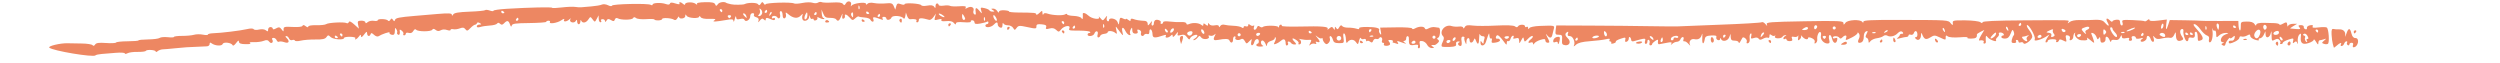 <?xml version="1.0" encoding="UTF-8"?> <svg xmlns="http://www.w3.org/2000/svg" xmlns:xlink="http://www.w3.org/1999/xlink" width="357" zoomAndPan="magnify" viewBox="0 0 267.75 6.75" height="9" preserveAspectRatio="xMidYMid meet" version="1.0"><path fill="#ed8762" d="M 249.953 5.094 C 249.945 5.059 249.895 4.879 249.844 4.699 C 249.789 4.52 249.73 4.07 249.711 3.707 C 249.688 3.195 249.734 3.059 249.93 3.105 C 250.066 3.141 250.324 3.156 250.5 3.145 C 250.961 3.113 251.234 3.383 251.168 3.809 C 251.137 4.012 251.191 3.934 251.289 3.637 C 251.508 2.961 251.688 2.945 251.84 3.586 C 251.918 3.91 252.062 4.078 252.258 4.074 C 252.762 4.062 252.566 5.051 252.059 5.066 C 251.98 5.07 251.957 4.961 252.008 4.824 C 252.062 4.672 252.004 4.574 251.855 4.578 C 251.723 4.582 251.613 4.66 251.617 4.758 C 251.617 4.855 251.543 4.887 251.449 4.832 C 251.355 4.777 251.32 4.66 251.371 4.574 C 251.422 4.488 251.391 4.422 251.305 4.422 C 251.219 4.426 251.105 4.539 251.059 4.676 C 251.008 4.812 250.887 4.926 250.785 4.93 C 250.688 4.93 250.652 4.859 250.703 4.766 C 250.859 4.504 250.594 4.574 250.266 4.883 C 250.102 5.035 249.961 5.133 249.953 5.094 Z M 238.062 4.859 C 237.871 4.742 237.871 4.707 238.059 4.629 C 238.219 4.562 238.223 4.531 238.074 4.523 C 237.672 4.508 237.848 3.883 238.309 3.707 C 238.75 3.535 238.75 3.531 238.359 3.527 C 238.137 3.523 237.824 3.645 237.66 3.801 C 237.379 4.062 237.363 4.055 237.355 3.629 C 237.348 3.383 237.277 3.227 237.195 3.277 C 237.109 3.332 237.008 3.246 236.965 3.086 C 236.922 2.926 236.918 3.008 236.953 3.266 C 237.039 3.859 236.891 4.535 236.672 4.539 C 236.578 4.539 236.539 4.395 236.582 4.215 C 236.637 3.996 236.562 3.859 236.363 3.801 C 236.199 3.75 235.887 3.457 235.664 3.145 C 235.445 2.836 235.156 2.582 235.027 2.586 C 234.859 2.586 234.914 2.723 235.199 3.035 C 235.891 3.785 236.066 4.172 235.773 4.293 C 235.395 4.445 235.383 4.438 235.371 3.902 C 235.367 3.629 235.289 3.406 235.195 3.406 C 235.105 3.41 235.043 3.465 235.055 3.535 C 235.125 3.945 235.016 4.105 234.711 4.031 C 234.496 3.98 234.383 4.031 234.383 4.184 C 234.387 4.312 234.316 4.418 234.227 4.418 C 234.051 4.422 233.781 3.648 233.844 3.309 C 233.863 3.195 233.809 3.102 233.723 3.105 C 233.449 3.109 233.418 3.508 233.664 3.871 C 233.871 4.176 233.867 4.234 233.633 4.328 C 233.25 4.484 233.062 4.32 233.043 3.812 C 233.023 3.371 233.02 3.371 232.848 3.746 C 232.742 3.977 232.57 4.094 232.41 4.051 C 232.266 4.012 231.887 4.039 231.566 4.113 C 231.133 4.219 230.938 4.191 230.77 4 C 230.578 3.777 230.566 3.793 230.66 4.117 C 230.797 4.574 230.48 4.621 230.328 4.164 C 230.199 3.789 229.906 3.723 229.91 4.07 C 229.918 4.316 229.441 4.582 229.277 4.426 C 229.227 4.375 229.289 4.258 229.422 4.168 C 229.594 4.047 229.531 4.035 229.207 4.117 C 228.922 4.188 228.754 4.16 228.75 4.047 C 228.75 3.945 228.629 3.863 228.48 3.867 C 228.312 3.871 228.254 3.965 228.316 4.121 C 228.379 4.273 228.32 4.367 228.164 4.371 C 228.016 4.375 227.957 4.297 228.023 4.184 C 228.102 4.051 228.004 4.02 227.699 4.086 C 227.379 4.152 227.258 4.109 227.246 3.91 C 227.234 3.711 227.191 3.734 227.07 3.992 C 226.953 4.246 226.797 4.324 226.508 4.273 C 226.242 4.23 226.102 4.285 226.098 4.434 C 226.098 4.559 226.023 4.492 225.938 4.289 C 225.754 3.855 225.461 3.801 225.504 4.207 C 225.52 4.363 225.402 4.52 225.242 4.555 C 225.035 4.605 224.953 4.516 224.945 4.238 C 224.938 3.953 224.898 3.914 224.793 4.086 C 224.684 4.266 224.629 4.246 224.539 3.98 C 224.477 3.797 224.309 3.602 224.164 3.551 C 223.965 3.477 223.93 3.523 224.027 3.742 C 224.098 3.902 224.195 4.18 224.246 4.363 C 224.332 4.66 224.297 4.652 223.871 4.289 C 223.609 4.066 223.453 3.973 223.52 4.086 C 223.648 4.297 223.465 4.359 222.887 4.309 C 222.508 4.273 222.109 3.82 222.242 3.574 C 222.293 3.48 222.27 3.469 222.188 3.543 C 222.109 3.621 222.043 3.801 222.047 3.945 C 222.047 4.094 221.945 4.246 221.816 4.293 C 221.664 4.348 221.617 4.293 221.68 4.121 C 221.734 3.961 221.66 3.836 221.477 3.793 C 221.242 3.734 221.199 3.805 221.27 4.129 C 221.352 4.512 221.332 4.523 220.965 4.336 C 220.676 4.191 220.559 4.188 220.516 4.328 C 220.48 4.434 220.383 4.52 220.293 4.52 C 220.203 4.523 220.176 4.449 220.23 4.355 C 220.289 4.258 220.117 4.195 219.824 4.199 C 219.543 4.203 219.316 4.285 219.32 4.375 C 219.32 4.465 219.238 4.543 219.137 4.543 C 219.027 4.547 219.062 4.375 219.223 4.117 L 219.496 3.688 L 219.117 3.934 C 218.906 4.07 218.535 4.23 218.289 4.293 C 217.938 4.383 217.859 4.355 217.926 4.164 C 218.027 3.891 217.246 2.531 217.086 2.699 C 217.031 2.758 217.133 2.992 217.316 3.215 C 217.5 3.441 217.652 3.754 217.656 3.914 C 217.66 4.258 216.812 4.898 216.715 4.625 C 216.68 4.523 216.543 4.488 216.414 4.539 C 216.285 4.594 216.18 4.551 216.176 4.453 C 216.176 4.352 216.094 4.27 215.996 4.273 C 215.902 4.273 215.871 4.348 215.926 4.438 C 215.984 4.527 215.887 4.605 215.707 4.609 C 215.453 4.613 215.402 4.535 215.469 4.242 C 215.516 4.035 215.609 3.828 215.672 3.781 C 215.734 3.734 215.73 3.555 215.664 3.383 C 215.562 3.113 215.52 3.141 215.34 3.598 C 215.191 3.98 215.027 4.125 214.742 4.133 C 214.523 4.137 214.348 4.062 214.344 3.973 C 214.344 3.883 214.422 3.805 214.516 3.805 C 214.613 3.801 214.645 3.727 214.586 3.637 C 214.527 3.547 214.367 3.477 214.234 3.477 C 214.098 3.48 214.027 3.547 214.078 3.629 C 214.129 3.707 214.062 3.867 213.93 3.98 C 213.797 4.094 213.727 4.246 213.773 4.32 C 213.93 4.559 213.109 4.273 212.902 4.012 C 212.723 3.789 212.691 3.789 212.676 4.004 C 212.664 4.141 212.668 4.348 212.684 4.461 C 212.703 4.574 212.633 4.668 212.535 4.668 C 212.434 4.672 212.395 4.598 212.449 4.504 C 212.543 4.352 212.312 4.27 211.973 4.336 C 211.898 4.352 211.988 4.102 212.176 3.785 L 212.52 3.207 L 212.117 3.406 C 211.895 3.516 211.719 3.645 211.723 3.691 C 211.754 4.027 211.625 4.125 211.121 4.133 C 210.805 4.141 210.625 4.094 210.723 4.027 C 210.82 3.965 210.438 3.949 209.867 3.996 C 209.258 4.043 208.738 4 208.605 3.895 C 208.43 3.758 208.379 3.777 208.383 3.984 C 208.391 4.312 208.398 4.312 207.727 3.996 C 207.219 3.754 207.141 3.754 206.727 4.012 C 206.258 4.301 206.074 4.223 205.848 3.641 C 205.781 3.473 205.746 3.512 205.742 3.754 C 205.734 4.199 205.449 4.414 205.195 4.168 C 205.055 4.035 205.055 3.984 205.195 3.984 C 205.301 3.98 205.371 3.832 205.352 3.648 C 205.316 3.266 205.09 3.215 204.965 3.562 C 204.914 3.695 204.77 3.766 204.641 3.719 C 204.512 3.668 204.406 3.699 204.406 3.785 C 204.41 3.871 204.316 3.949 204.203 3.953 C 204.09 3.957 203.773 4.02 203.504 4.09 C 203.176 4.176 203.082 4.164 203.227 4.059 C 203.348 3.969 203.457 3.832 203.469 3.75 C 203.484 3.668 203.586 3.609 203.699 3.621 C 203.812 3.633 203.863 3.574 203.812 3.492 C 203.676 3.285 203.461 3.32 203.199 3.594 C 202.918 3.887 202.414 3.992 202.125 3.816 C 202.004 3.746 201.816 3.762 201.707 3.859 C 201.602 3.953 201.289 4.059 201.016 4.094 C 200.746 4.129 200.434 4.27 200.328 4.406 C 200.152 4.629 200.129 4.625 200.117 4.383 C 200.113 4.23 200.023 4.082 199.918 4.047 C 199.777 4.004 199.773 3.898 199.914 3.625 C 200.07 3.32 200.059 3.277 199.848 3.363 C 199.703 3.422 199.602 3.668 199.609 3.949 C 199.613 4.23 199.512 4.473 199.363 4.535 C 199.012 4.68 198.898 4.52 199.09 4.148 C 199.188 3.953 199.191 3.738 199.094 3.594 C 199.008 3.465 198.938 3.438 198.941 3.535 C 198.941 3.633 198.68 3.84 198.359 4 C 197.652 4.355 197.613 4.359 197.727 4.043 C 197.836 3.742 197.594 3.719 197.316 4.008 C 197.176 4.156 197.078 4.164 196.996 4.043 C 196.848 3.824 196.293 3.816 196.297 4.035 C 196.301 4.121 196.418 4.141 196.559 4.086 C 196.738 4.012 196.805 4.062 196.77 4.254 C 196.684 4.742 196.344 4.684 196.219 4.164 C 196.152 3.887 196.031 3.703 195.945 3.754 C 195.863 3.809 195.844 4.035 195.906 4.254 C 195.988 4.562 195.949 4.656 195.734 4.66 C 195.324 4.668 194.93 4.215 195.02 3.84 C 195.062 3.66 195.039 3.48 194.965 3.434 C 194.797 3.336 194.574 3.844 194.629 4.211 C 194.648 4.363 194.578 4.543 194.469 4.617 C 194.336 4.699 194.297 4.66 194.355 4.504 C 194.41 4.355 194.289 4.191 194.043 4.082 C 193.824 3.984 193.648 3.973 193.648 4.055 C 193.652 4.305 193.289 4.23 193.031 3.926 C 192.898 3.77 192.832 3.727 192.887 3.828 C 192.938 3.93 192.879 4.105 192.754 4.215 C 192.562 4.375 192.535 4.344 192.586 4.027 C 192.621 3.816 192.609 3.73 192.562 3.836 C 192.512 3.941 192.324 3.992 192.145 3.949 C 191.895 3.887 191.844 3.934 191.926 4.137 C 192.004 4.328 191.941 4.402 191.688 4.406 C 191.496 4.41 191.336 4.336 191.336 4.238 C 191.332 4.145 191.258 4.113 191.168 4.168 C 191.078 4.227 191.004 4.203 191 4.113 C 191 4.023 191.09 3.914 191.203 3.863 C 191.352 3.801 191.352 3.773 191.211 3.77 C 191.102 3.762 190.969 3.836 190.914 3.926 C 190.762 4.184 189.961 4.156 190.102 3.902 C 190.168 3.785 190.16 3.746 190.086 3.816 C 190.012 3.887 189.852 3.859 189.727 3.762 C 189.555 3.625 189.504 3.645 189.508 3.859 C 189.512 4.012 189.438 4.094 189.348 4.043 C 189.258 3.988 189.027 4.031 188.832 4.141 C 188.562 4.293 188.449 4.293 188.352 4.141 C 188.273 4.016 188.086 3.988 187.852 4.07 C 187.531 4.176 187.488 4.148 187.562 3.844 C 187.613 3.637 187.582 3.535 187.488 3.594 C 187.402 3.648 187.359 3.887 187.391 4.117 C 187.426 4.375 187.359 4.574 187.219 4.625 C 187.062 4.68 187.02 4.625 187.082 4.449 C 187.156 4.238 186.738 3.875 186.613 4.047 C 186.598 4.07 186.5 4.242 186.402 4.426 C 186.305 4.609 186.219 4.668 186.215 4.555 C 186.211 4.441 186.02 4.352 185.793 4.355 C 185.477 4.359 185.375 4.273 185.359 3.992 L 185.344 3.617 L 185.199 3.992 C 185.047 4.398 184.469 4.516 184.324 4.176 C 184.258 4.02 184.234 4.02 184.227 4.172 C 184.223 4.285 184.109 4.336 183.98 4.289 C 183.848 4.242 183.773 4.102 183.82 3.98 C 183.879 3.82 183.73 3.773 183.27 3.801 C 182.781 3.828 182.629 3.91 182.586 4.168 C 182.477 4.848 182.27 4.77 182.316 4.07 C 182.344 3.672 182.324 3.496 182.277 3.676 C 182.156 4.121 181.895 4.285 181.457 4.191 C 181.082 4.113 180.824 4.48 181.012 4.836 C 181.066 4.938 180.984 4.879 180.832 4.699 C 180.68 4.52 180.473 4.395 180.379 4.426 C 180.285 4.453 180.246 4.359 180.301 4.219 C 180.352 4.078 180.316 3.965 180.227 3.965 C 180.137 3.969 180.02 4.082 179.969 4.219 C 179.922 4.355 179.754 4.473 179.602 4.473 C 179.445 4.477 179.223 4.574 179.102 4.691 C 178.926 4.859 178.906 4.859 179 4.684 C 179.094 4.508 178.984 4.488 178.484 4.59 C 178.137 4.656 177.777 4.727 177.684 4.738 C 177.594 4.75 177.539 4.629 177.566 4.465 C 177.605 4.203 177.566 4.195 177.273 4.387 C 177.09 4.508 176.938 4.66 176.941 4.73 C 176.941 4.801 176.859 4.859 176.758 4.859 C 176.66 4.863 176.617 4.754 176.664 4.617 C 176.715 4.484 176.68 4.332 176.594 4.277 C 176.504 4.227 176.434 4.301 176.438 4.441 C 176.441 4.586 176.363 4.703 176.266 4.703 C 176.168 4.707 176.133 4.566 176.184 4.391 C 176.281 4.062 176.234 4.062 174.953 4.418 C 174.824 4.457 174.711 4.398 174.703 4.293 C 174.688 3.992 174.438 3.824 174.445 4.113 C 174.449 4.258 174.348 4.414 174.223 4.465 C 174.066 4.527 174.016 4.465 174.066 4.258 C 174.133 3.988 174.082 3.977 173.562 4.152 C 173.242 4.258 173.016 4.395 173.055 4.453 C 173.094 4.512 172.977 4.602 172.797 4.652 C 172.617 4.703 172.508 4.676 172.559 4.594 C 172.609 4.512 172.566 4.445 172.465 4.445 C 172.363 4.449 172.328 4.367 172.387 4.266 C 172.465 4.137 172.344 4.117 171.988 4.203 C 171.707 4.27 170.945 4.363 170.297 4.41 C 169.461 4.469 169.016 4.582 168.781 4.797 C 168.598 4.965 168.496 5.012 168.559 4.902 C 168.754 4.555 168.469 3.859 168.137 3.867 C 167.914 3.871 167.855 3.793 167.926 3.594 C 167.996 3.41 167.965 3.359 167.836 3.441 C 167.574 3.609 167.602 3.805 167.922 4.113 C 168.281 4.457 168.105 4.898 167.629 4.84 C 167.316 4.801 167.262 4.707 167.297 4.254 C 167.332 3.785 167.289 3.719 166.941 3.723 C 166.598 3.73 166.555 3.668 166.609 3.23 L 166.676 2.727 L 170.34 2.742 C 172.355 2.75 175.234 2.777 176.738 2.805 C 178.242 2.828 179.543 2.84 179.637 2.828 C 179.727 2.816 181.758 2.734 184.152 2.648 C 186.547 2.562 188.578 2.441 188.672 2.383 C 188.762 2.324 188.945 2.414 189.078 2.578 C 189.266 2.809 189.301 2.816 189.227 2.613 C 189.137 2.375 189.527 2.344 193.277 2.277 C 196.918 2.215 197.426 2.238 197.434 2.465 C 197.441 2.688 197.473 2.684 197.652 2.438 C 197.887 2.117 199.234 2.047 199.449 2.348 C 199.535 2.461 199.574 2.453 199.574 2.32 C 199.574 2.168 200.477 2.125 203.34 2.133 C 208.809 2.148 208.633 2.137 208.934 2.508 C 209.109 2.723 209.18 2.719 209.148 2.5 C 209.098 2.191 209.18 2.172 210.48 2.18 C 211.242 2.188 211.973 2.277 212.098 2.379 C 212.258 2.504 212.328 2.504 212.328 2.387 C 212.324 2.262 213.68 2.199 216.754 2.18 C 222.023 2.145 221.645 2.129 221.496 2.387 C 221.414 2.531 221.465 2.523 221.652 2.363 C 221.816 2.227 222.246 2.137 222.715 2.148 C 223.145 2.156 223.609 2.16 223.746 2.148 C 224.91 2.078 225.176 2.125 225.434 2.43 C 225.801 2.859 225.977 2.852 225.73 2.414 C 225.484 1.973 225.613 1.844 225.965 2.18 C 226.113 2.324 226.234 2.379 226.234 2.301 C 226.234 2.223 226.418 2.141 226.645 2.117 C 226.957 2.086 227.059 2.156 227.062 2.406 C 227.066 2.586 227.148 2.734 227.246 2.73 C 227.344 2.73 227.375 2.59 227.32 2.418 C 227.223 2.129 227.297 2.109 228.41 2.152 C 229.07 2.176 229.645 2.23 229.688 2.273 C 229.73 2.312 229.863 2.266 229.984 2.16 C 230.129 2.035 230.203 2.027 230.207 2.145 C 230.207 2.258 230.539 2.277 231.141 2.203 L 232.07 2.09 L 232.004 2.613 C 231.922 3.273 232.016 3.285 232.223 2.641 L 232.387 2.148 L 234.07 2.172 C 234.996 2.188 235.754 2.211 235.754 2.227 C 235.754 2.242 236.648 2.25 237.742 2.246 L 239.727 2.242 L 239.746 2.691 C 239.754 2.938 239.812 3.191 239.879 3.254 C 239.945 3.316 239.992 3.133 239.988 2.844 C 239.977 2.344 240.008 2.32 240.633 2.309 C 241.078 2.301 241.34 2.387 241.461 2.582 C 241.555 2.738 241.637 2.789 241.637 2.688 C 241.637 2.508 241.938 2.43 242.547 2.449 C 242.73 2.457 243.156 2.465 243.5 2.473 C 243.84 2.48 244.121 2.543 244.121 2.617 C 244.125 2.691 244.27 2.668 244.441 2.57 C 244.875 2.328 244.945 2.344 244.965 2.68 C 244.977 2.852 245.016 2.887 245.062 2.762 C 245.105 2.645 245.34 2.551 245.582 2.551 L 246.027 2.547 L 245.617 2.793 C 245.391 2.926 245.246 3.043 245.289 3.051 C 245.336 3.059 245.617 3.086 245.918 3.109 C 246.363 3.145 246.426 3.113 246.266 2.926 C 246.109 2.746 246.141 2.699 246.422 2.691 C 246.613 2.691 246.758 2.77 246.734 2.875 C 246.715 2.977 246.793 3.094 246.91 3.133 C 247.027 3.176 247.102 3.109 247.074 2.988 C 247.047 2.871 247.195 2.742 247.414 2.707 C 247.676 2.66 247.766 2.703 247.688 2.832 C 247.605 2.977 247.777 3.004 248.312 2.938 C 248.719 2.887 249.117 2.891 249.199 2.949 C 249.406 3.094 249.508 4.57 249.316 4.695 C 249.23 4.75 249.039 4.75 248.891 4.695 C 248.648 4.609 248.648 4.574 248.91 4.352 C 249.188 4.113 249.188 4.109 248.902 4.203 C 248.734 4.262 248.531 4.309 248.449 4.309 C 248.363 4.312 248.297 4.441 248.297 4.602 C 248.293 4.824 248.238 4.797 248.051 4.484 C 247.914 4.258 247.805 4.156 247.805 4.254 C 247.801 4.352 247.559 4.512 247.262 4.609 C 246.602 4.828 246.344 4.625 246.418 3.957 C 246.465 3.574 246.434 3.531 246.254 3.707 C 246.133 3.824 246.059 4.148 246.09 4.426 C 246.117 4.707 246.098 4.801 246.047 4.637 C 245.973 4.41 245.898 4.383 245.73 4.527 C 245.559 4.676 245.531 4.648 245.594 4.387 C 245.668 4.074 245.633 4.066 245.082 4.246 C 244.758 4.355 244.492 4.504 244.492 4.578 C 244.492 4.656 244.41 4.719 244.301 4.723 C 244.195 4.723 244.156 4.676 244.215 4.613 C 244.273 4.551 244.238 4.406 244.137 4.289 C 244.004 4.133 243.867 4.121 243.641 4.246 C 243.305 4.434 243.293 4.414 243.285 3.664 C 243.281 3.312 243.258 3.273 243.207 3.527 C 243.105 4.039 242.668 4.18 242.645 3.711 L 242.625 3.344 L 242.453 3.723 C 242.359 3.93 242.176 4.098 242.047 4.102 C 241.922 4.105 241.859 4.176 241.918 4.262 C 241.977 4.355 241.812 4.352 241.512 4.254 C 241.234 4.164 241.004 3.984 241.004 3.852 C 241 3.664 240.93 3.652 240.656 3.805 C 240.469 3.91 240.211 3.957 240.078 3.91 C 239.949 3.863 239.844 3.914 239.844 4.027 C 239.848 4.137 239.648 4.324 239.406 4.441 C 238.867 4.707 238.699 4.715 238.695 4.492 C 238.695 4.395 238.82 4.336 238.977 4.359 C 239.152 4.387 239.285 4.277 239.324 4.078 C 239.375 3.793 239.348 3.781 239.121 3.977 C 238.977 4.102 238.855 4.152 238.855 4.09 C 238.852 3.883 238.402 4.438 238.348 4.719 C 238.309 4.906 238.219 4.949 238.062 4.855 Z M 247.055 4.34 C 246.996 4.25 247.031 4.172 247.129 4.172 C 247.262 4.168 247.258 4.074 247.125 3.836 C 247.02 3.645 246.859 3.555 246.75 3.625 C 246.609 3.715 246.613 3.762 246.766 3.809 C 246.875 3.844 246.926 3.941 246.875 4.023 C 246.785 4.18 246.922 4.508 247.078 4.504 C 247.125 4.504 247.113 4.43 247.055 4.34 Z M 244.348 4.023 C 244.227 3.906 244.148 3.898 244.148 4 C 244.156 4.223 244.355 4.414 244.461 4.301 C 244.508 4.254 244.457 4.129 244.348 4.023 Z M 241.941 3.898 C 242.121 3.594 242.141 3.289 241.98 3.195 C 241.762 3.062 241.332 3.605 241.441 3.871 C 241.562 4.168 241.773 4.18 241.941 3.898 Z M 217.07 4.234 C 217.008 4.133 217.055 3.977 217.18 3.887 C 217.352 3.758 217.332 3.742 217.102 3.82 C 216.938 3.879 216.723 3.93 216.629 3.93 C 216.523 3.93 216.539 4.031 216.668 4.176 C 216.91 4.457 217.246 4.504 217.07 4.234 Z M 226.52 3.48 C 226.375 3.34 226.25 3.156 226.25 3.07 C 226.25 2.988 226.176 2.918 226.086 2.922 C 225.883 2.926 226.062 3.406 226.41 3.797 C 226.559 3.965 226.699 4.016 226.73 3.914 C 226.762 3.816 226.668 3.621 226.52 3.48 Z M 231.895 3.812 C 231.891 3.582 231.582 3.441 231.375 3.574 C 231.25 3.656 231.262 3.734 231.422 3.828 C 231.719 4.012 231.898 4.004 231.895 3.812 Z M 244.047 3.59 C 244.094 3.512 244.086 3.406 244.035 3.355 C 243.902 3.227 243.477 3.414 243.48 3.598 C 243.484 3.785 243.934 3.781 244.047 3.59 Z M 213.742 3.723 C 213.793 3.594 213.789 3.488 213.742 3.488 C 213.625 3.492 213.188 3.945 213.188 4.062 C 213.191 4.238 213.66 3.953 213.742 3.723 Z M 218.648 3.891 C 218.648 3.801 218.578 3.727 218.492 3.727 C 218.406 3.73 218.289 3.809 218.234 3.898 C 218.18 3.992 218.25 4.062 218.395 4.062 C 218.535 4.059 218.652 3.98 218.648 3.891 Z M 219.957 3.605 C 219.855 3.484 219.816 3.309 219.875 3.211 C 219.938 3.105 219.793 3.121 219.523 3.25 C 219.098 3.453 219.094 3.473 219.426 3.512 C 219.66 3.543 219.754 3.641 219.695 3.801 C 219.637 3.969 219.688 4.008 219.879 3.934 C 220.082 3.848 220.102 3.77 219.957 3.605 Z M 222.871 3.809 C 222.926 3.719 222.855 3.645 222.711 3.648 C 222.57 3.648 222.453 3.727 222.457 3.816 C 222.457 3.91 222.531 3.98 222.613 3.98 C 222.699 3.98 222.816 3.902 222.871 3.809 Z M 229.574 3.68 C 229.57 3.59 229.539 3.516 229.496 3.516 C 229.457 3.516 229.379 3.594 229.324 3.688 C 229.27 3.777 229.305 3.852 229.402 3.852 C 229.496 3.848 229.574 3.773 229.574 3.68 Z M 234.375 3.68 C 234.375 3.641 234.297 3.562 234.207 3.508 C 234.113 3.453 234.039 3.488 234.043 3.586 C 234.043 3.68 234.121 3.758 234.211 3.758 C 234.301 3.754 234.375 3.723 234.375 3.68 Z M 234.871 3.672 C 234.871 3.633 234.793 3.555 234.703 3.5 C 234.609 3.445 234.535 3.48 234.539 3.574 C 234.539 3.672 234.617 3.75 234.707 3.746 C 234.797 3.746 234.871 3.711 234.871 3.672 Z M 248.277 3.32 C 248.273 3.23 248.195 3.156 248.098 3.16 C 248 3.16 247.969 3.238 248.027 3.328 C 248.086 3.418 248.168 3.488 248.207 3.488 C 248.246 3.488 248.277 3.414 248.277 3.32 Z M 225.457 3.23 C 225.301 3.078 225.258 3.125 225.262 3.434 C 225.27 3.742 225.316 3.785 225.465 3.629 C 225.617 3.469 225.617 3.383 225.457 3.23 Z M 178.09 4.258 C 178.086 4.121 178.055 4.008 178.02 4.008 C 177.984 4.008 177.914 4.121 177.867 4.262 C 177.816 4.398 177.848 4.508 177.934 4.508 C 178.023 4.504 178.094 4.391 178.09 4.258 Z M 195.555 4.004 C 195.609 3.91 195.531 3.84 195.387 3.84 C 195.238 3.844 195.164 3.918 195.223 4.008 C 195.281 4.102 195.355 4.172 195.391 4.172 C 195.426 4.172 195.5 4.094 195.555 4.004 Z M 223.359 3.469 C 223.301 3.379 223.367 3.258 223.512 3.199 C 223.914 3.035 223.805 2.762 223.391 2.898 C 222.883 3.066 222.863 3.102 223.105 3.387 C 223.348 3.664 223.523 3.723 223.359 3.469 Z M 227.539 3.453 C 227.48 3.402 227.34 3.398 227.219 3.449 C 227.09 3.504 227.129 3.543 227.32 3.547 C 227.496 3.551 227.594 3.508 227.539 3.453 Z M 242.727 2.777 C 242.559 2.516 242.301 2.738 242.422 3.035 C 242.488 3.203 242.578 3.23 242.684 3.125 C 242.77 3.031 242.789 2.875 242.727 2.777 Z M 177.016 4.039 C 176.953 3.941 176.832 3.867 176.742 3.867 C 176.652 3.871 176.68 3.973 176.797 4.098 C 177.039 4.352 177.191 4.312 177.016 4.039 Z M 179.246 4.133 C 179.246 4.031 179.355 3.992 179.492 4.039 C 179.633 4.09 179.742 4.055 179.742 3.961 C 179.734 3.719 179.035 3.859 178.957 4.117 C 178.922 4.23 178.973 4.32 179.07 4.32 C 179.172 4.316 179.25 4.234 179.246 4.133 Z M 221.102 3.168 C 220.832 3.012 220.711 3.102 220.867 3.344 C 220.934 3.441 221.059 3.473 221.152 3.41 C 221.262 3.34 221.246 3.254 221.102 3.168 Z M 228.645 3.016 C 228.734 2.93 228.566 2.949 228.273 3.055 C 227.984 3.164 227.746 3.289 227.746 3.332 C 227.746 3.445 228.461 3.195 228.645 3.016 Z M 236.293 2.859 C 236.238 2.73 236.199 2.77 236.195 2.961 C 236.191 3.137 236.234 3.234 236.285 3.176 C 236.34 3.121 236.344 2.977 236.293 2.859 Z M 237.598 2.578 C 237.414 2.402 237.324 2.652 237.457 2.969 C 237.582 3.266 237.59 3.266 237.641 2.977 C 237.672 2.809 237.652 2.629 237.598 2.578 Z M 168.984 4.184 C 168.98 4.094 168.945 4.02 168.906 4.02 C 168.867 4.02 168.789 4.098 168.734 4.188 C 168.68 4.281 168.715 4.355 168.809 4.352 C 168.906 4.352 168.984 4.273 168.98 4.184 Z M 184.789 3.879 C 184.844 3.789 184.809 3.715 184.711 3.715 C 184.617 3.719 184.539 3.793 184.539 3.887 C 184.543 3.977 184.578 4.051 184.617 4.051 C 184.656 4.047 184.734 3.973 184.789 3.879 Z M 188.844 3.719 C 188.957 3.574 188.973 3.469 188.875 3.473 C 188.785 3.473 188.668 3.586 188.617 3.723 C 188.566 3.863 188.551 3.973 188.586 3.973 C 188.617 3.973 188.73 3.859 188.844 3.719 Z M 231.707 2.691 C 231.699 2.379 231.488 2.551 231.445 2.906 C 231.426 3.043 231.48 3.109 231.562 3.055 C 231.645 3.004 231.711 2.84 231.707 2.691 Z M 239.492 2.922 C 239.492 2.883 239.418 2.805 239.324 2.75 C 239.23 2.695 239.16 2.73 239.16 2.824 C 239.164 2.922 239.238 3 239.328 2.996 C 239.422 2.996 239.496 2.961 239.492 2.922 Z M 171.234 3.926 C 171.297 3.859 171.191 3.809 171 3.812 C 170.809 3.816 170.605 3.895 170.551 3.988 C 170.441 4.172 171.051 4.117 171.234 3.926 Z M 200.879 3.473 C 200.824 3.418 200.68 3.414 200.562 3.465 C 200.43 3.52 200.473 3.559 200.664 3.562 C 200.84 3.566 200.938 3.527 200.879 3.473 Z M 202.168 3.246 C 202.113 3.199 201.98 3.25 201.871 3.367 C 201.715 3.531 201.73 3.551 201.965 3.457 C 202.129 3.391 202.219 3.297 202.168 3.246 Z M 208.262 3.176 C 208.203 3.035 208.125 2.957 208.082 3 C 208.039 3.047 208.055 3.16 208.117 3.254 C 208.285 3.516 208.379 3.465 208.262 3.176 Z M 215.047 3.043 C 214.992 2.902 214.91 2.824 214.867 2.871 C 214.824 2.914 214.84 3.027 214.902 3.125 C 215.07 3.387 215.164 3.332 215.047 3.043 Z M 171.965 3.418 C 171.828 3.285 171.781 3.305 171.785 3.488 C 171.789 3.82 172.016 4.039 172.094 3.789 C 172.129 3.684 172.07 3.516 171.965 3.418 Z M 193.633 3.047 C 193.629 2.84 193.453 2.844 193.137 3.059 C 192.938 3.191 192.961 3.223 193.262 3.219 C 193.469 3.215 193.633 3.141 193.633 3.047 Z M 194.621 2.855 C 194.621 2.77 194.543 2.699 194.453 2.699 C 194.363 2.703 194.289 2.82 194.293 2.961 C 194.293 3.105 194.371 3.172 194.461 3.113 C 194.551 3.055 194.621 2.938 194.621 2.852 Z M 196.609 2.992 C 196.609 2.898 196.531 2.828 196.441 2.828 C 196.352 2.832 196.277 2.906 196.281 2.996 C 196.281 3.09 196.355 3.16 196.449 3.16 C 196.539 3.156 196.613 3.082 196.609 2.992 Z M 216.473 2.609 C 216.469 2.52 216.438 2.445 216.395 2.445 C 216.355 2.445 216.277 2.523 216.223 2.613 C 216.168 2.707 216.203 2.781 216.301 2.777 C 216.395 2.777 216.473 2.699 216.473 2.609 Z M 243.758 4.746 C 243.703 4.66 243.734 4.547 243.824 4.484 C 243.918 4.426 243.992 4.496 243.996 4.637 C 244.004 4.93 243.902 4.973 243.758 4.746 Z M 244.992 4.719 C 244.988 4.633 245.062 4.516 245.152 4.461 C 245.242 4.402 245.316 4.469 245.32 4.613 C 245.324 4.754 245.25 4.871 245.16 4.871 C 245.07 4.875 244.992 4.805 244.992 4.719 Z M 240.316 4.191 C 240.434 4.141 240.574 4.145 240.633 4.199 C 240.688 4.25 240.59 4.293 240.418 4.289 C 240.223 4.285 240.184 4.246 240.316 4.191 Z M 197.305 4.633 C 197.621 4.418 197.797 4.418 197.801 4.625 C 197.801 4.715 197.637 4.793 197.43 4.793 C 197.129 4.797 197.105 4.766 197.305 4.633 Z M 207.348 4.496 C 207.285 4.438 207.234 4.309 207.23 4.215 C 207.23 4.113 207.305 4.121 207.426 4.238 C 207.539 4.344 207.59 4.469 207.543 4.52 C 207.496 4.566 207.41 4.555 207.348 4.496 Z M 201.355 4.391 C 201.41 4.297 201.488 4.223 201.527 4.223 C 201.57 4.219 201.602 4.293 201.605 4.387 C 201.605 4.477 201.527 4.551 201.434 4.555 C 201.336 4.555 201.301 4.48 201.355 4.391 Z M 202.762 4.281 C 202.758 4.145 202.785 4.031 202.82 4.031 C 202.859 4.031 202.934 4.141 202.988 4.277 C 203.043 4.41 203.016 4.523 202.926 4.523 C 202.84 4.527 202.766 4.418 202.762 4.281 Z M 252.086 3.414 C 252.086 3.324 252.164 3.25 252.258 3.246 C 252.355 3.246 252.391 3.316 252.336 3.41 C 252.281 3.504 252.203 3.578 252.164 3.578 C 252.121 3.582 252.09 3.508 252.086 3.414 Z M 189.438 4.453 C 189.379 4.363 189.41 4.289 189.508 4.285 C 189.602 4.285 189.684 4.359 189.684 4.449 C 189.688 4.539 189.656 4.613 189.613 4.617 C 189.574 4.617 189.492 4.543 189.438 4.453 Z M 151.871 4.953 C 151.934 4.789 151.82 4.754 151.449 4.816 C 150.945 4.898 150.875 4.805 150.887 4.074 C 150.891 3.961 150.824 3.871 150.746 3.871 C 150.664 3.875 150.602 3.988 150.602 4.121 C 150.605 4.258 150.516 4.375 150.398 4.379 C 150.258 4.383 150.273 4.441 150.445 4.559 C 150.648 4.699 150.633 4.711 150.363 4.625 C 150.18 4.562 149.926 4.477 149.793 4.426 C 149.629 4.363 149.602 4.402 149.699 4.555 C 149.805 4.715 149.766 4.746 149.551 4.668 C 149.391 4.609 149.223 4.562 149.18 4.562 C 149.137 4.566 149.137 4.504 149.18 4.434 C 149.223 4.359 149.109 4.293 148.926 4.281 C 148.672 4.27 148.637 4.312 148.773 4.473 C 148.875 4.586 148.906 4.73 148.848 4.793 C 148.676 4.973 148.105 4.93 148.215 4.746 C 148.27 4.656 148.227 4.582 148.121 4.586 C 148.012 4.586 147.965 4.477 148.016 4.344 C 148.117 4.062 147.855 3.84 147.711 4.086 C 147.656 4.176 147.512 4.211 147.391 4.168 C 147.266 4.125 147.121 4.211 147.066 4.363 C 146.992 4.574 146.91 4.602 146.742 4.465 C 146.621 4.367 146.469 4.336 146.41 4.398 C 146.352 4.457 146.305 4.414 146.301 4.297 C 146.297 4.184 146.191 4.129 146.062 4.184 C 145.93 4.234 145.789 4.191 145.75 4.082 C 145.707 3.977 145.621 4.094 145.559 4.352 C 145.445 4.805 145.438 4.809 145.203 4.488 C 144.961 4.16 144.523 4.191 144.281 4.562 C 144.215 4.664 144.156 4.504 144.148 4.215 C 144.141 3.926 144.062 3.641 143.969 3.586 C 143.863 3.527 143.832 3.703 143.887 4.055 C 143.965 4.609 143.953 4.625 143.41 4.621 C 142.969 4.617 142.824 4.535 142.746 4.238 C 142.688 4.031 142.574 3.863 142.484 3.863 C 142.398 3.867 142.375 3.977 142.426 4.109 C 142.48 4.242 142.426 4.457 142.301 4.586 C 142.117 4.773 142.043 4.777 141.871 4.602 C 141.758 4.484 141.664 4.301 141.664 4.191 C 141.66 4.082 141.609 4.043 141.551 4.102 C 141.488 4.164 141.285 4.086 141.09 3.934 C 140.859 3.746 140.844 3.766 141.039 3.988 C 141.402 4.406 141.422 4.613 141.078 4.488 C 140.91 4.43 140.863 4.461 140.945 4.586 C 141.023 4.711 140.977 4.742 140.809 4.684 C 140.668 4.633 140.461 4.68 140.348 4.785 C 140.188 4.945 140.184 4.91 140.328 4.609 C 140.496 4.273 140.477 4.238 140.137 4.27 C 139.93 4.289 139.574 4.258 139.344 4.203 C 139.117 4.148 139.023 4.141 139.137 4.191 C 139.398 4.305 139.418 4.75 139.16 4.754 C 139.055 4.758 139.016 4.711 139.074 4.648 C 139.133 4.59 139.047 4.441 138.887 4.328 C 138.441 4 138.258 4.07 138.602 4.434 C 138.867 4.719 138.875 4.762 138.645 4.766 C 138.5 4.77 138.332 4.695 138.273 4.605 C 138.215 4.516 138.094 4.445 138.004 4.445 C 137.914 4.449 137.883 4.52 137.938 4.602 C 137.992 4.684 137.957 4.801 137.867 4.859 C 137.777 4.918 137.699 4.828 137.695 4.656 C 137.688 4.203 137.504 4.09 137.207 4.352 C 137.066 4.48 136.82 4.633 136.656 4.691 C 136.406 4.785 136.391 4.754 136.543 4.457 C 136.641 4.266 136.676 4.07 136.621 4.016 C 136.566 3.965 136.523 4 136.527 4.098 C 136.527 4.195 136.344 4.324 136.117 4.383 C 135.883 4.449 135.703 4.621 135.699 4.781 C 135.699 5 135.656 4.977 135.539 4.699 C 135.453 4.496 135.305 4.332 135.211 4.332 C 134.969 4.34 135.008 4.789 135.258 4.887 C 135.371 4.93 135.262 4.977 135.012 4.988 C 134.762 5 134.555 4.934 134.555 4.844 C 134.551 4.754 134.613 4.676 134.688 4.676 C 134.766 4.672 134.824 4.559 134.82 4.426 C 134.812 4.059 134.426 4.129 134.332 4.516 C 134.289 4.699 134.18 4.852 134.086 4.852 C 133.996 4.855 133.961 4.688 134.012 4.48 C 134.098 4.117 134.094 4.117 133.801 4.418 C 133.512 4.719 133.496 4.719 133.316 4.395 C 133.184 4.16 133.055 4.102 132.898 4.203 C 132.629 4.379 132.188 4.258 132.312 4.043 C 132.363 3.957 132.324 3.895 132.227 3.895 C 132.129 3.898 132.055 4.047 132.059 4.23 C 132.066 4.605 131.816 4.68 131.676 4.34 C 131.598 4.141 131.234 4.121 130.461 4.273 C 129.996 4.363 129.898 4.266 130.078 3.895 C 130.227 3.594 130.223 3.559 130.059 3.715 C 129.949 3.824 129.742 3.871 129.602 3.82 C 129.445 3.766 129.387 3.797 129.453 3.902 C 129.641 4.188 128.875 4.305 128.66 4.023 C 128.488 3.797 128.449 3.797 128.258 4.039 C 128.141 4.184 127.961 4.305 127.855 4.305 C 127.754 4.305 127.801 4.223 127.957 4.129 C 128.113 4.031 128.242 3.891 128.238 3.812 C 128.234 3.59 127.559 3.84 127.465 4.098 C 127.402 4.277 127.32 4.254 127.129 3.988 C 126.938 3.727 126.77 3.668 126.461 3.754 C 126.113 3.848 126.062 3.816 126.148 3.562 C 126.211 3.371 126.133 3.414 125.926 3.684 C 125.719 3.953 125.602 4.02 125.594 3.863 C 125.59 3.68 125.543 3.668 125.391 3.828 C 125.148 4.082 124.711 4.102 124.859 3.852 C 124.93 3.727 124.852 3.707 124.617 3.785 C 123.664 4.109 123.445 4.086 123.434 3.664 C 123.43 3.438 123.352 3.211 123.262 3.156 C 123.168 3.102 123.094 3.207 123.098 3.395 C 123.102 3.613 123.023 3.699 122.871 3.645 C 122.742 3.598 122.59 3.641 122.531 3.742 C 122.387 3.988 122.105 3.801 122.207 3.523 C 122.254 3.402 122.164 3.254 122.012 3.199 C 121.809 3.129 121.758 3.168 121.832 3.348 C 121.902 3.516 121.828 3.598 121.609 3.602 C 121.383 3.605 121.277 3.496 121.27 3.238 C 121.258 2.902 121.238 2.895 121.094 3.16 C 121.004 3.32 120.984 3.535 121.047 3.637 C 121.121 3.746 121.074 3.793 120.934 3.75 C 120.809 3.711 120.629 3.52 120.535 3.324 C 120.293 2.816 120.082 2.883 120.211 3.422 C 120.305 3.82 120.289 3.844 120.094 3.605 C 119.969 3.457 119.773 3.199 119.66 3.035 C 119.477 2.773 119.461 2.797 119.559 3.227 C 119.652 3.637 119.633 3.688 119.445 3.52 C 119.199 3.297 118.625 3.254 118.629 3.461 C 118.633 3.531 118.465 3.605 118.262 3.625 C 118.059 3.645 117.867 3.738 117.84 3.832 C 117.809 3.93 117.711 4.008 117.621 4.012 C 117.531 4.012 117.504 3.863 117.559 3.68 C 117.672 3.293 117.34 3.223 117.203 3.605 C 117.102 3.883 116.488 3.965 116.48 3.699 C 116.48 3.609 116.566 3.535 116.672 3.531 C 116.777 3.531 116.809 3.473 116.738 3.406 C 116.672 3.34 116.191 3.285 115.676 3.281 C 114.418 3.273 114.438 3.277 114.539 3.004 C 114.668 2.645 113.953 2.762 113.648 3.148 C 113.414 3.445 113.375 3.449 113.117 3.203 C 112.922 3.016 112.703 2.969 112.395 3.055 C 112.031 3.152 111.965 3.125 112.039 2.918 C 112.109 2.723 111.996 2.645 111.566 2.605 C 111.113 2.559 110.996 2.605 111 2.832 C 111.008 3.09 110.93 3.098 110.051 2.906 C 109.184 2.719 109.074 2.727 108.883 2.984 C 108.684 3.254 108.664 3.254 108.504 2.984 C 108.41 2.828 108.156 2.703 107.941 2.707 C 107.727 2.711 107.512 2.621 107.461 2.508 C 107.414 2.395 107.371 2.469 107.367 2.672 C 107.367 2.926 107.285 3.012 107.113 2.949 C 106.977 2.898 106.859 2.754 106.859 2.625 C 106.852 2.328 106.723 2.336 106.422 2.652 C 106.148 2.938 105.539 3.008 105.535 2.754 C 105.535 2.664 105.605 2.586 105.699 2.586 C 105.789 2.582 105.863 2.504 105.859 2.406 C 105.859 2.309 105.793 2.273 105.711 2.324 C 105.633 2.375 105.301 2.465 104.973 2.523 C 104.527 2.602 104.375 2.57 104.371 2.398 C 104.367 2.273 104.258 2.172 104.125 2.172 C 103.992 2.176 103.926 2.238 103.973 2.316 C 104.023 2.391 103.684 2.422 103.223 2.383 C 102.613 2.336 102.383 2.371 102.379 2.523 C 102.379 2.66 102.305 2.637 102.168 2.465 C 102.023 2.285 101.762 2.219 101.34 2.262 C 100.938 2.301 100.762 2.262 100.828 2.145 C 100.898 2.023 100.785 2.008 100.484 2.086 C 100.074 2.199 100.043 2.176 100.141 1.828 L 100.242 1.449 L 99.98 1.816 C 99.84 2.023 99.629 2.164 99.516 2.129 C 98.711 1.898 98.398 1.902 98.406 2.141 C 98.406 2.281 98.332 2.395 98.234 2.395 C 98.137 2.398 98.105 2.324 98.156 2.23 C 98.25 2.078 97.93 2 97.473 2.062 C 97.367 2.078 97.227 1.922 97.152 1.715 L 97.023 1.344 L 96.953 1.746 C 96.914 1.965 96.836 2.066 96.773 1.973 C 96.586 1.68 95.574 1.609 95.477 1.883 C 95.379 2.152 94.93 2.215 94.926 1.965 C 94.922 1.871 94.805 1.801 94.664 1.801 C 94.508 1.805 94.453 1.883 94.527 2 C 94.617 2.133 94.559 2.152 94.332 2.066 C 93.598 1.781 93.422 1.777 93.535 2.055 C 93.594 2.199 93.566 2.32 93.477 2.324 C 93.387 2.324 93.273 2.23 93.227 2.117 C 93.18 2 92.895 1.891 92.59 1.875 C 92.289 1.855 92.008 1.809 91.961 1.766 C 91.918 1.723 91.754 1.812 91.598 1.961 C 91.332 2.207 91.285 2.203 91.008 1.887 C 90.676 1.52 90.418 1.441 90.492 1.738 C 90.516 1.84 90.449 1.957 90.344 2 C 90.223 2.047 90.172 1.934 90.211 1.691 C 90.262 1.375 90.238 1.387 90.086 1.766 C 89.891 2.246 89.723 2.34 89.547 2.066 C 89.488 1.977 89.199 1.906 88.902 1.914 C 88.469 1.922 88.328 1.836 88.176 1.473 L 87.984 1.02 L 88.012 1.477 C 88.027 1.727 88.113 1.93 88.199 1.926 C 88.285 1.926 88.312 1.969 88.262 2.023 C 88.207 2.074 88 2.035 87.797 1.93 C 87.594 1.828 87.477 1.816 87.531 1.906 C 87.59 1.996 87.527 2.113 87.395 2.168 C 87.258 2.223 87.145 2.191 87.145 2.098 C 87.141 2.004 87.074 1.973 86.988 2.023 C 86.906 2.078 86.801 1.992 86.758 1.832 C 86.688 1.586 86.672 1.582 86.66 1.812 C 86.645 2.156 86.141 2.375 85.973 2.113 C 85.902 2.008 85.891 1.797 85.941 1.652 C 86.016 1.438 85.98 1.445 85.742 1.688 C 85.418 2.023 84.941 1.961 84.426 1.523 C 84.133 1.277 84.117 1.281 84.176 1.574 C 84.211 1.746 84.148 1.918 84.035 1.961 C 83.906 2.008 83.828 1.879 83.82 1.609 C 83.816 1.375 83.73 1.184 83.629 1.188 C 83.527 1.188 83.484 1.336 83.535 1.52 C 83.637 1.875 83.422 2.129 83.25 1.859 C 83.105 1.637 82.664 1.652 82.668 1.875 C 82.668 1.973 82.746 2.004 82.836 1.945 C 82.926 1.887 83 1.93 83.004 2.035 C 83.004 2.141 82.895 2.184 82.754 2.133 C 82.617 2.078 82.395 1.992 82.254 1.941 C 82.109 1.883 82.008 1.934 82.008 2.062 C 82.012 2.227 81.965 2.23 81.816 2.09 C 81.668 1.945 81.566 1.969 81.391 2.188 C 81.188 2.445 81.172 2.445 81.242 2.199 C 81.293 2.02 81.203 1.898 80.984 1.844 C 80.797 1.801 80.691 1.684 80.75 1.582 C 80.809 1.484 80.742 1.406 80.598 1.41 C 80.449 1.414 80.344 1.559 80.348 1.75 C 80.355 2.121 79.84 2.43 79.73 2.117 C 79.688 2.004 79.504 1.969 79.262 2.035 C 78.953 2.117 78.859 2.074 78.84 1.836 C 78.824 1.66 78.766 1.742 78.695 2.027 C 78.633 2.301 78.57 2.406 78.555 2.262 C 78.535 2.043 78.406 2.023 77.746 2.145 C 77.316 2.223 76.816 2.293 76.633 2.301 C 76.359 2.312 76.344 2.285 76.547 2.152 C 76.719 2.039 76.555 2 75.988 2.023 C 75.469 2.043 75.129 1.973 75.035 1.828 C 74.953 1.703 74.887 1.676 74.887 1.77 C 74.891 2.02 73.715 1.957 73.543 1.695 C 73.418 1.504 73.395 1.508 73.395 1.719 C 73.398 2 72.742 2.094 72.727 1.816 C 72.723 1.723 72.645 1.781 72.551 1.949 C 72.445 2.137 72.312 2.199 72.188 2.113 C 71.922 1.926 70.91 1.867 70.914 2.039 C 70.918 2.113 70.73 2.18 70.504 2.184 C 70.277 2.188 70.09 2.145 70.09 2.09 C 70.086 2.031 69.695 2.016 69.219 2.051 C 68.742 2.086 68.25 2.035 68.129 1.938 C 67.965 1.809 67.875 1.812 67.793 1.949 C 67.672 2.152 66.484 2.16 66.148 1.957 C 66.027 1.887 65.902 1.941 65.852 2.09 C 65.777 2.297 65.699 2.309 65.434 2.148 C 65.172 1.992 65.078 2.004 64.957 2.207 C 64.852 2.375 64.801 2.391 64.797 2.254 C 64.793 2.141 64.672 2.047 64.531 2.051 C 64.391 2.055 64.32 2.129 64.379 2.219 C 64.438 2.309 64.406 2.383 64.309 2.387 C 64.211 2.387 64.129 2.223 64.121 2.016 L 64.109 1.645 L 63.91 2.02 C 63.715 2.391 63.703 2.391 63.469 2.078 C 63.234 1.762 63.23 1.762 63.012 2.086 C 62.762 2.461 62.383 2.523 62.254 2.219 C 62.199 2.098 62.164 2.129 62.16 2.305 C 62.152 2.465 62.078 2.594 61.984 2.598 C 61.895 2.598 61.816 2.469 61.812 2.309 C 61.805 2.078 61.773 2.066 61.66 2.254 C 61.484 2.547 60.918 2.375 61.078 2.078 C 61.168 1.91 61.148 1.91 60.973 2.078 C 60.852 2.195 60.652 2.293 60.531 2.293 C 60.391 2.297 60.352 2.215 60.43 2.09 C 60.496 1.973 60.355 2.012 60.113 2.176 C 59.672 2.477 58.746 2.609 58.902 2.352 C 58.945 2.277 58.875 2.215 58.742 2.219 C 58.609 2.219 58.5 2.273 58.504 2.336 C 58.504 2.398 57.688 2.457 56.688 2.469 C 55.203 2.484 54.859 2.531 54.809 2.734 C 54.762 2.91 54.707 2.879 54.617 2.613 C 54.469 2.184 54.312 2.152 53.988 2.492 C 53.809 2.676 53.707 2.688 53.555 2.543 C 53.422 2.414 53.32 2.406 53.242 2.523 C 53.18 2.621 52.832 2.715 52.469 2.734 C 52.102 2.754 51.641 2.824 51.434 2.891 C 51.203 2.965 51.062 2.941 51.062 2.824 C 51.059 2.723 51.188 2.637 51.348 2.633 C 51.594 2.625 51.602 2.602 51.387 2.473 C 51.227 2.375 51.117 2.375 51.082 2.48 C 51.055 2.566 50.961 2.641 50.879 2.645 C 50.797 2.645 50.57 2.809 50.379 3.008 C 50.074 3.328 50.004 3.34 49.84 3.125 C 49.699 2.941 49.551 2.918 49.246 3.039 C 49.02 3.125 48.707 3.168 48.543 3.129 C 48.383 3.09 48.254 3.121 48.254 3.203 C 48.254 3.285 48.094 3.289 47.871 3.211 C 47.641 3.129 47.375 3.141 47.203 3.242 C 47.004 3.359 46.836 3.348 46.66 3.203 C 46.48 3.062 46.371 3.055 46.297 3.184 C 46.164 3.406 44.746 3.406 44.566 3.18 C 44.484 3.078 44.371 3.133 44.266 3.316 C 44.156 3.516 43.988 3.586 43.777 3.523 C 43.598 3.469 43.457 3.504 43.461 3.605 C 43.461 3.703 43.383 3.781 43.289 3.785 C 43.191 3.785 43.152 3.723 43.199 3.641 C 43.25 3.559 43.172 3.398 43.027 3.285 C 42.887 3.168 42.785 3.145 42.801 3.227 C 42.875 3.57 42.793 3.809 42.633 3.711 C 42.539 3.656 42.492 3.559 42.535 3.488 C 42.574 3.422 42.535 3.262 42.449 3.129 C 42.324 2.941 42.293 2.965 42.297 3.238 C 42.301 3.426 42.258 3.629 42.203 3.684 C 42.066 3.824 41.625 3.645 41.719 3.488 C 41.797 3.352 40.867 3.664 40.539 3.883 C 40.434 3.953 40.219 3.883 40.055 3.727 C 39.84 3.52 39.742 3.5 39.695 3.648 C 39.598 3.957 39.328 3.902 39.316 3.57 C 39.309 3.336 39.246 3.363 38.992 3.703 C 38.777 3.988 38.672 4.043 38.664 3.875 C 38.652 3.672 38.609 3.68 38.434 3.918 C 38.227 4.207 37.91 4.348 38.066 4.086 C 38.109 4.012 37.852 3.945 37.496 3.941 C 37.137 3.934 36.844 3.988 36.848 4.066 C 36.852 4.316 35.691 4.238 35.414 3.969 C 35.168 3.734 35.129 3.734 34.957 3.98 C 34.816 4.18 34.523 4.242 33.781 4.23 C 33.238 4.223 32.531 4.277 32.215 4.352 C 31.895 4.43 31.613 4.426 31.582 4.344 C 31.555 4.262 31.422 4.238 31.293 4.293 C 31.164 4.344 31.012 4.27 30.953 4.121 C 30.895 3.977 30.766 3.859 30.664 3.863 C 30.543 3.863 30.551 3.93 30.688 4.062 C 31.066 4.426 30.941 4.691 30.469 4.523 C 30.23 4.438 29.969 4.414 29.887 4.465 C 29.801 4.52 29.688 4.449 29.629 4.309 C 29.574 4.164 29.418 4.051 29.285 4.055 C 29.152 4.059 29.094 4.133 29.152 4.223 C 29.344 4.523 29.059 4.758 28.844 4.477 C 28.691 4.273 28.551 4.25 28.238 4.375 C 28.016 4.465 27.547 4.527 27.199 4.516 C 26.824 4.496 26.656 4.539 26.785 4.617 C 26.914 4.695 26.715 4.742 26.301 4.73 C 25.797 4.723 25.598 4.648 25.59 4.465 C 25.586 4.285 25.496 4.328 25.285 4.613 C 25.121 4.832 24.957 4.941 24.922 4.852 C 24.805 4.566 23.941 4.453 23.848 4.711 C 23.758 4.961 23.023 4.914 22.66 4.637 C 22.512 4.523 22.449 4.547 22.453 4.711 C 22.457 4.84 22.328 4.949 22.168 4.961 C 21.82 4.984 20.324 5.055 19.977 5.062 C 19.84 5.07 19.281 5.117 18.738 5.172 C 18.191 5.23 17.602 5.281 17.422 5.285 C 17.246 5.293 17.004 5.379 16.887 5.48 C 16.773 5.582 16.676 5.598 16.676 5.52 C 16.672 5.34 15.715 5.277 15.613 5.449 C 15.574 5.52 15.18 5.566 14.742 5.559 C 14.301 5.547 13.812 5.613 13.656 5.703 C 13.5 5.789 13.367 5.797 13.367 5.719 C 13.367 5.641 12.938 5.613 12.414 5.656 C 11.891 5.703 11.203 5.758 10.883 5.781 C 10.566 5.809 10.27 5.871 10.227 5.93 C 10.031 6.172 5.625 5.438 5.277 5.102 C 5.105 4.938 6.449 4.613 7.219 4.633 C 7.539 4.637 8.246 4.652 8.793 4.66 C 9.34 4.668 9.844 4.75 9.914 4.84 C 9.996 4.945 10.094 4.918 10.188 4.77 C 10.297 4.594 10.578 4.551 11.344 4.605 C 11.898 4.648 12.387 4.621 12.43 4.555 C 12.469 4.484 13.027 4.426 13.668 4.422 C 14.309 4.418 14.832 4.375 14.832 4.328 C 14.828 4.277 15.293 4.23 15.863 4.223 C 16.434 4.215 16.992 4.145 17.102 4.059 C 17.215 3.977 17.605 3.945 17.973 3.984 C 18.336 4.027 18.633 4.012 18.633 3.953 C 18.629 3.895 19.02 3.844 19.492 3.844 C 19.969 3.848 20.543 3.793 20.773 3.727 C 21.004 3.656 21.434 3.652 21.73 3.711 C 22.027 3.773 22.27 3.766 22.27 3.699 C 22.27 3.633 22.508 3.574 22.805 3.562 C 23.66 3.539 25.766 3.281 26.441 3.121 C 26.812 3.031 27.098 3.031 27.16 3.125 C 27.215 3.211 27.477 3.23 27.746 3.164 C 28.035 3.098 28.328 3.129 28.477 3.246 C 28.676 3.402 28.719 3.391 28.715 3.172 C 28.715 3.023 28.824 2.902 28.961 2.898 C 29.098 2.898 29.211 2.973 29.211 3.066 C 29.215 3.176 29.34 3.168 29.57 3.039 C 29.863 2.875 29.965 2.891 30.152 3.137 C 30.367 3.422 30.375 3.422 30.371 3.133 C 30.367 2.867 30.484 2.84 31.355 2.887 C 31.969 2.918 32.367 2.871 32.402 2.762 C 32.441 2.648 32.559 2.664 32.738 2.805 C 32.902 2.934 33.016 2.953 33.016 2.852 C 33.012 2.746 33.355 2.688 33.883 2.699 C 34.359 2.711 34.832 2.66 34.93 2.586 C 35.152 2.418 36.875 2.332 37.113 2.473 C 37.211 2.531 37.32 2.48 37.359 2.367 C 37.406 2.227 37.594 2.309 37.934 2.613 L 38.441 3.07 L 38.352 2.648 C 38.273 2.281 38.32 2.223 38.695 2.215 C 38.934 2.211 39.129 2.289 39.133 2.395 C 39.137 2.523 39.211 2.516 39.379 2.371 C 39.516 2.254 39.809 2.191 40.039 2.23 C 40.27 2.27 40.453 2.246 40.453 2.172 C 40.449 1.984 41.434 2.016 41.555 2.207 C 41.613 2.293 41.719 2.262 41.797 2.133 C 41.918 1.941 41.961 1.941 42.09 2.129 C 42.207 2.309 42.25 2.309 42.305 2.137 C 42.371 1.918 42.742 1.844 44.418 1.703 C 44.918 1.66 46.016 1.566 46.855 1.496 C 48.023 1.398 48.387 1.414 48.391 1.574 C 48.398 1.723 48.438 1.715 48.543 1.543 C 48.645 1.375 49.113 1.293 50.27 1.25 C 51.145 1.219 51.902 1.145 51.957 1.09 C 52.012 1.031 52.234 1.051 52.453 1.129 C 52.676 1.207 52.852 1.219 52.852 1.148 C 52.852 1.082 53.5 0.988 54.297 0.941 C 56.734 0.793 59.137 0.742 59.137 0.836 C 59.137 0.883 59.605 0.867 60.172 0.797 C 60.738 0.73 61.391 0.703 61.621 0.742 C 61.848 0.781 62.145 0.797 62.281 0.777 C 62.418 0.762 62.902 0.719 63.355 0.684 C 63.812 0.648 64.309 0.562 64.457 0.492 C 64.609 0.422 64.902 0.453 65.113 0.559 C 65.324 0.668 65.516 0.688 65.543 0.605 C 65.598 0.422 69.395 0.34 69.688 0.516 C 69.801 0.586 69.895 0.574 69.895 0.492 C 69.891 0.293 70.812 0.254 71.305 0.43 C 71.566 0.523 71.715 0.508 71.754 0.383 C 71.797 0.246 71.953 0.246 72.348 0.375 C 72.652 0.473 72.844 0.48 72.785 0.395 C 72.641 0.168 72.93 0.195 73.172 0.426 C 73.281 0.531 73.371 0.547 73.371 0.457 C 73.367 0.215 74.203 0.176 74.5 0.41 C 74.645 0.52 74.711 0.531 74.652 0.434 C 74.578 0.312 74.859 0.25 75.516 0.234 C 76.238 0.219 76.52 0.277 76.594 0.461 C 76.684 0.676 76.719 0.672 76.895 0.438 C 77.051 0.219 77.582 0.145 77.797 0.312 C 77.82 0.332 77.914 0.363 78.004 0.383 C 78.098 0.406 78.227 0.438 78.297 0.457 C 78.57 0.531 79.59 0.523 79.746 0.441 C 80.094 0.258 81.062 0.266 81.188 0.453 C 81.289 0.602 81.359 0.59 81.48 0.398 C 81.625 0.176 81.66 0.176 81.812 0.395 C 81.902 0.527 81.977 0.562 81.977 0.469 C 81.977 0.289 84.762 0.199 85.051 0.371 C 85.141 0.422 85.543 0.398 85.945 0.316 C 86.348 0.234 86.836 0.227 87.031 0.297 C 87.227 0.367 87.488 0.359 87.613 0.277 C 87.734 0.199 87.91 0.18 88 0.23 C 88.09 0.285 88.605 0.301 89.148 0.27 C 89.824 0.227 90.184 0.277 90.285 0.426 C 90.402 0.598 90.465 0.586 90.594 0.355 C 90.797 0 91.258 0.137 91.145 0.52 C 91.094 0.695 91.113 0.727 91.199 0.605 C 91.383 0.348 92.738 0.172 92.742 0.406 C 92.742 0.527 92.797 0.527 92.918 0.398 C 93.023 0.289 93.305 0.262 93.621 0.328 C 93.914 0.387 94.469 0.402 94.855 0.363 C 95.465 0.305 95.586 0.348 95.723 0.664 L 95.883 1.035 L 95.984 0.672 C 96.066 0.363 96.148 0.328 96.484 0.449 C 96.703 0.527 96.883 0.527 96.883 0.449 C 96.879 0.266 98.602 0.375 98.676 0.566 C 98.703 0.645 98.992 0.66 99.312 0.602 C 99.715 0.527 99.941 0.566 100.047 0.723 C 100.168 0.906 100.199 0.895 100.195 0.66 C 100.191 0.504 100.266 0.371 100.355 0.367 C 100.449 0.367 100.523 0.438 100.527 0.523 C 100.527 0.609 100.766 0.648 101.055 0.605 C 101.344 0.562 101.656 0.57 101.75 0.629 C 101.844 0.684 102.285 0.703 102.73 0.672 C 103.32 0.629 103.512 0.668 103.426 0.809 C 103.34 0.957 103.391 0.961 103.625 0.832 C 104.016 0.613 104.387 0.809 104.258 1.16 C 104.207 1.305 104.25 1.473 104.352 1.535 C 104.461 1.602 104.527 1.555 104.508 1.426 C 104.41 0.809 104.52 0.715 104.855 1.113 C 105.195 1.512 105.199 1.512 105.09 1.141 C 104.984 0.797 105.016 0.773 105.445 0.871 C 105.703 0.93 105.941 1.039 105.973 1.117 C 106.004 1.191 106.156 1.25 106.309 1.246 C 106.547 1.242 106.551 1.219 106.332 1.082 C 106.117 0.949 106.121 0.926 106.363 0.922 C 106.516 0.914 106.723 1.039 106.816 1.199 C 106.914 1.355 106.992 1.395 106.992 1.277 C 106.992 1.145 107.195 1.082 107.559 1.102 C 107.867 1.121 108.094 1.176 108.062 1.23 C 108.031 1.285 108.469 1.336 109.035 1.34 C 110.844 1.355 110.973 1.371 110.977 1.539 C 110.977 1.633 111.125 1.57 111.305 1.402 C 111.621 1.105 111.633 1.105 111.648 1.41 C 111.66 1.586 111.703 1.637 111.746 1.527 C 111.797 1.391 111.945 1.371 112.199 1.461 C 112.723 1.648 113.844 1.691 114.086 1.535 C 114.195 1.465 114.289 1.469 114.289 1.539 C 114.289 1.613 114.605 1.688 114.984 1.703 C 115.367 1.715 115.738 1.82 115.812 1.934 C 115.918 2.09 115.953 2.082 115.969 1.891 C 115.977 1.754 115.977 1.586 115.965 1.52 C 115.922 1.297 116.266 1.383 116.57 1.672 C 116.938 2.027 117.871 2.156 117.695 1.832 C 117.629 1.711 117.695 1.754 117.844 1.93 C 118.109 2.242 118.113 2.242 118.367 1.918 C 118.578 1.648 118.605 1.641 118.539 1.879 C 118.492 2.035 118.527 2.207 118.613 2.258 C 118.703 2.312 118.773 2.273 118.77 2.18 C 118.766 1.824 119.555 1.977 119.691 2.359 C 119.816 2.715 119.824 2.711 119.883 2.27 C 119.938 1.879 119.988 1.836 120.27 1.98 C 120.445 2.07 120.59 2.098 120.59 2.035 C 120.59 1.977 120.703 2.02 120.84 2.129 C 121.039 2.285 121.09 2.285 121.09 2.125 C 121.086 2 121.191 1.965 121.375 2.035 C 121.66 2.145 122.035 2.207 122.621 2.238 C 122.781 2.246 122.914 2.379 122.918 2.535 C 122.922 2.781 122.953 2.773 123.18 2.488 C 123.398 2.211 123.422 2.203 123.348 2.453 C 123.301 2.613 123.336 2.742 123.422 2.742 C 123.512 2.738 123.582 2.633 123.578 2.5 C 123.578 2.367 123.641 2.219 123.723 2.164 C 123.934 2.027 124.418 2.23 124.312 2.41 C 124.262 2.492 124.301 2.559 124.398 2.559 C 124.496 2.555 124.574 2.477 124.57 2.387 C 124.57 2.285 124.84 2.254 125.273 2.309 C 125.66 2.355 126.219 2.383 126.516 2.363 C 126.82 2.344 127.055 2.41 127.059 2.52 C 127.059 2.633 127.172 2.656 127.348 2.578 C 127.742 2.402 128.383 2.441 128.656 2.66 C 128.828 2.797 128.883 2.789 128.879 2.637 C 128.879 2.473 128.926 2.469 129.129 2.633 C 129.332 2.793 129.379 2.789 129.379 2.605 C 129.379 2.422 129.406 2.422 129.516 2.59 C 129.602 2.715 129.84 2.766 130.098 2.715 C 130.367 2.66 130.539 2.699 130.543 2.82 C 130.547 2.949 130.594 2.941 130.688 2.789 C 130.766 2.66 130.961 2.602 131.137 2.652 C 131.309 2.699 131.746 2.75 132.113 2.762 C 132.477 2.773 132.867 2.852 132.984 2.938 C 133.121 3.035 133.191 3.027 133.191 2.91 C 133.188 2.809 133.301 2.77 133.438 2.82 C 133.574 2.867 133.688 2.82 133.684 2.707 C 133.68 2.555 133.738 2.547 133.906 2.684 C 134.031 2.781 134.191 2.809 134.266 2.738 C 134.336 2.668 134.352 2.746 134.297 2.906 C 134.18 3.262 134.496 3.293 134.625 2.938 C 134.688 2.758 134.777 2.73 134.922 2.848 C 135.035 2.938 135.18 2.957 135.242 2.891 C 135.418 2.707 136.82 2.711 136.902 2.895 C 136.941 2.988 136.98 2.969 136.984 2.852 C 136.992 2.738 137.074 2.645 137.168 2.641 C 137.266 2.641 137.312 2.695 137.27 2.766 C 137.23 2.832 138.082 2.871 139.168 2.844 C 141.617 2.785 142.332 2.848 142.184 3.102 C 142.125 3.207 142.207 3.184 142.363 3.051 C 142.613 2.84 142.672 2.836 142.809 3.043 C 142.941 3.242 142.961 3.242 142.961 3.027 C 142.965 2.824 142.988 2.82 143.109 3.004 C 143.23 3.184 143.293 3.168 143.434 2.914 C 143.555 2.703 143.652 2.66 143.742 2.785 C 143.812 2.887 144.094 2.965 144.367 2.961 C 144.641 2.953 145.047 3.004 145.266 3.07 C 145.516 3.148 145.629 3.133 145.562 3.035 C 145.504 2.941 145.84 2.883 146.422 2.887 C 147.387 2.895 147.832 3.02 147.699 3.246 C 147.66 3.312 147.703 3.477 147.797 3.605 C 147.93 3.785 147.953 3.734 147.891 3.402 L 147.812 2.957 L 149.527 2.93 C 150.492 2.91 151.238 2.965 151.242 3.055 C 151.242 3.148 151.371 3.141 151.562 3.035 C 151.98 2.801 152.52 2.801 152.602 3.035 C 152.648 3.172 152.758 3.172 153 3.039 C 153.18 2.934 153.473 2.875 153.652 2.906 C 153.828 2.934 154.027 2.965 154.098 2.969 C 154.309 2.984 154.25 3.941 154.035 4.035 C 153.883 4.098 153.879 4.156 154.02 4.254 C 154.16 4.352 154.152 4.445 153.988 4.602 C 153.867 4.719 153.727 4.816 153.68 4.816 C 153.25 4.805 153.203 4.84 153.43 4.98 C 153.641 5.109 153.625 5.141 153.348 5.148 C 153.168 5.152 152.941 4.996 152.848 4.801 C 152.754 4.605 152.52 4.426 152.328 4.398 C 152.035 4.363 151.992 4.426 152.062 4.766 C 152.113 4.996 152.07 5.172 151.969 5.176 C 151.871 5.176 151.824 5.078 151.871 4.957 Z M 151.602 4.52 C 151.602 4.426 151.531 4.352 151.445 4.355 C 151.359 4.355 151.242 4.434 151.188 4.527 C 151.133 4.617 151.207 4.691 151.348 4.688 C 151.488 4.684 151.605 4.609 151.602 4.52 Z M 143.648 4.09 C 143.645 3.953 143.531 3.844 143.395 3.848 C 143.258 3.852 143.148 3.965 143.152 4.102 C 143.152 4.238 143.266 4.348 143.402 4.344 C 143.539 4.34 143.648 4.227 143.648 4.09 Z M 153.746 3.98 C 153.742 3.891 153.668 3.816 153.578 3.816 C 153.484 3.82 153.414 3.895 153.414 3.984 C 153.418 4.078 153.492 4.148 153.582 4.148 C 153.676 4.148 153.746 4.07 153.746 3.98 Z M 147.074 3.844 C 147.02 3.789 146.875 3.785 146.758 3.836 C 146.625 3.891 146.668 3.93 146.859 3.934 C 147.035 3.938 147.133 3.898 147.074 3.844 Z M 132.879 3.719 C 132.875 3.629 132.801 3.555 132.711 3.555 C 132.617 3.559 132.547 3.633 132.547 3.727 C 132.547 3.816 132.625 3.891 132.715 3.887 C 132.805 3.887 132.879 3.809 132.879 3.719 Z M 134.945 3.68 C 135 3.586 134.93 3.512 134.789 3.516 C 134.645 3.52 134.531 3.594 134.531 3.688 C 134.535 3.777 134.605 3.852 134.691 3.848 C 134.777 3.848 134.891 3.77 134.945 3.68 Z M 127.668 3.641 C 127.816 3.391 127.637 3.262 127.32 3.391 C 127.176 3.449 127.105 3.57 127.164 3.66 C 127.301 3.875 127.535 3.867 127.668 3.641 Z M 140.488 3.5 C 140.488 3.461 140.414 3.383 140.32 3.328 C 140.23 3.273 140.156 3.309 140.156 3.402 C 140.16 3.5 140.234 3.578 140.324 3.574 C 140.418 3.574 140.492 3.539 140.488 3.5 Z M 146.859 3.285 C 146.914 3.191 146.883 3.117 146.785 3.121 C 146.688 3.121 146.609 3.199 146.613 3.289 C 146.613 3.379 146.648 3.453 146.688 3.453 C 146.73 3.453 146.805 3.375 146.859 3.285 Z M 128.957 3.379 C 128.902 3.246 128.793 3.133 128.715 3.137 C 128.637 3.137 128.617 3.25 128.672 3.387 C 128.727 3.52 128.836 3.629 128.914 3.629 C 128.992 3.629 129.012 3.516 128.957 3.379 Z M 124.949 3.172 C 124.828 3.055 124.75 3.047 124.754 3.148 C 124.758 3.371 124.957 3.562 125.066 3.449 C 125.113 3.402 125.059 3.277 124.949 3.172 Z M 125.711 3.227 C 125.805 2.926 125.465 2.996 125.355 3.297 C 125.297 3.461 125.332 3.535 125.453 3.492 C 125.562 3.453 125.676 3.332 125.711 3.227 Z M 115.145 2.898 C 115.145 2.809 115.109 2.734 115.07 2.734 C 115.027 2.738 114.953 2.812 114.898 2.906 C 114.844 2.996 114.875 3.07 114.973 3.07 C 115.07 3.066 115.148 2.992 115.145 2.898 Z M 118.234 2.645 C 118.18 2.512 118.141 2.555 118.137 2.746 C 118.133 2.922 118.172 3.02 118.227 2.961 C 118.281 2.906 118.285 2.762 118.234 2.645 Z M 36.188 4.012 C 36.188 3.973 36.109 3.895 36.02 3.84 C 35.926 3.785 35.852 3.82 35.855 3.918 C 35.855 4.012 35.934 4.09 36.023 4.09 C 36.113 4.086 36.188 4.055 36.188 4.012 Z M 113.977 2.426 C 113.977 2.336 113.895 2.262 113.801 2.262 C 113.703 2.266 113.672 2.34 113.73 2.43 C 113.789 2.52 113.867 2.594 113.906 2.594 C 113.949 2.594 113.98 2.516 113.977 2.426 Z M 36.68 3.746 C 36.676 3.652 36.598 3.582 36.5 3.582 C 36.406 3.586 36.371 3.66 36.43 3.75 C 36.488 3.84 36.57 3.914 36.609 3.914 C 36.648 3.91 36.68 3.836 36.68 3.746 Z M 105.469 1.895 C 105.414 1.766 105.375 1.805 105.371 1.996 C 105.367 2.172 105.41 2.27 105.465 2.215 C 105.516 2.156 105.52 2.016 105.469 1.895 Z M 106.676 1.887 C 106.57 1.699 106.449 1.582 106.41 1.621 C 106.297 1.738 106.543 2.234 106.711 2.234 C 106.797 2.23 106.781 2.078 106.676 1.887 Z M 103.371 2.008 C 103.367 1.938 103.289 1.773 103.199 1.637 C 103.066 1.441 103.035 1.465 103.039 1.766 C 103.043 1.969 103.117 2.137 103.211 2.133 C 103.301 2.133 103.371 2.074 103.371 2.008 Z M 86.473 1.578 C 86.465 1.281 86.434 1.262 86.309 1.465 C 86.105 1.797 86.109 2.18 86.32 2.047 C 86.41 1.988 86.48 1.777 86.473 1.578 Z M 100.953 1.613 C 100.777 1.488 100.594 1.418 100.551 1.465 C 100.465 1.555 100.895 1.844 101.125 1.84 C 101.211 1.84 101.133 1.738 100.953 1.613 Z M 91.371 1.535 C 91.367 1.344 91.305 1.27 91.219 1.359 C 91.137 1.441 91.125 1.59 91.188 1.688 C 91.348 1.938 91.379 1.914 91.371 1.535 Z M 94.258 1.645 C 94.258 1.555 94.223 1.48 94.184 1.48 C 94.145 1.48 94.066 1.559 94.012 1.648 C 93.957 1.742 93.992 1.816 94.086 1.812 C 94.184 1.812 94.262 1.734 94.258 1.645 Z M 78.285 1.785 C 78.34 1.695 78.262 1.621 78.113 1.625 C 77.969 1.625 77.895 1.703 77.953 1.793 C 78.012 1.883 78.086 1.957 78.121 1.953 C 78.156 1.953 78.23 1.879 78.285 1.785 Z M 79.914 1.672 C 79.859 1.535 79.738 1.426 79.645 1.43 C 79.551 1.43 79.566 1.535 79.688 1.676 C 79.805 1.809 79.926 1.918 79.957 1.918 C 79.988 1.918 79.969 1.809 79.914 1.672 Z M 55.523 2.059 C 55.52 1.969 55.484 1.895 55.445 1.895 C 55.406 1.895 55.328 1.969 55.273 2.062 C 55.219 2.156 55.254 2.227 55.352 2.227 C 55.445 2.227 55.523 2.148 55.523 2.059 Z M 81.617 1.461 C 81.668 1.32 81.613 1.113 81.496 1.008 C 81.324 0.859 81.301 0.875 81.379 1.086 C 81.434 1.234 81.395 1.438 81.297 1.543 C 81.16 1.684 81.168 1.73 81.316 1.727 C 81.43 1.727 81.562 1.605 81.617 1.461 Z M 82.629 1.285 C 82.578 1.234 82.488 1.328 82.43 1.492 C 82.344 1.73 82.363 1.75 82.523 1.582 C 82.633 1.469 82.68 1.336 82.629 1.285 Z M 87.465 1.445 C 87.465 1.352 87.43 1.277 87.391 1.281 C 87.352 1.281 87.273 1.355 87.219 1.449 C 87.164 1.539 87.199 1.613 87.293 1.613 C 87.391 1.609 87.469 1.535 87.465 1.445 Z M 93.098 1.43 C 93.094 1.387 93.02 1.312 92.926 1.258 C 92.836 1.203 92.762 1.234 92.762 1.332 C 92.766 1.43 92.84 1.508 92.93 1.504 C 93.023 1.504 93.098 1.469 93.098 1.43 Z M 82.164 1.215 C 82.16 1.125 82.129 1.051 82.086 1.051 C 82.047 1.051 81.969 1.129 81.914 1.219 C 81.859 1.312 81.895 1.387 81.992 1.383 C 82.086 1.383 82.164 1.305 82.164 1.215 Z M 77.359 1.141 C 77.359 1.051 77.277 0.977 77.184 0.98 C 77.086 0.98 77.055 1.055 77.113 1.145 C 77.172 1.234 77.25 1.309 77.289 1.309 C 77.332 1.309 77.363 1.234 77.359 1.141 Z M 92.035 0.664 C 91.98 0.531 91.941 0.57 91.938 0.766 C 91.934 0.941 91.973 1.035 92.027 0.98 C 92.082 0.926 92.086 0.781 92.035 0.664 Z M 54.02 1.352 C 54.02 1.312 53.941 1.234 53.848 1.18 C 53.758 1.125 53.684 1.16 53.684 1.254 C 53.688 1.352 53.762 1.43 53.855 1.426 C 53.945 1.426 54.02 1.391 54.02 1.352 Z M 154.469 5 C 154.348 4.961 154.363 4.793 154.512 4.496 C 154.652 4.207 154.676 3.996 154.566 3.895 C 154.055 3.402 154.762 2.547 155.477 2.793 C 155.652 2.852 156 2.875 156.25 2.844 C 156.516 2.809 156.707 2.867 156.711 2.98 C 156.715 3.09 156.789 3.055 156.871 2.91 C 156.988 2.699 157.176 2.664 157.738 2.738 C 158.133 2.789 159.262 2.789 160.246 2.738 C 161.375 2.68 162.113 2.711 162.254 2.824 C 162.406 2.945 162.504 2.945 162.578 2.824 C 162.711 2.598 163.32 2.586 163.328 2.812 C 163.328 2.91 163.402 2.941 163.492 2.883 C 163.582 2.824 163.66 2.875 163.664 2.992 C 163.668 3.152 163.703 3.16 163.789 3.012 C 163.859 2.898 164.34 2.801 164.902 2.777 C 166.531 2.719 166.516 2.715 166.406 3.125 C 166.348 3.324 166.285 3.582 166.266 3.691 C 166.191 4.086 165.996 4.133 165.738 3.82 C 165.508 3.547 165.512 3.574 165.746 4.039 C 165.988 4.512 165.988 4.574 165.766 4.578 C 165.625 4.578 165.512 4.477 165.508 4.344 C 165.504 4.156 165.395 4.141 164.98 4.27 C 164.691 4.359 164.398 4.527 164.328 4.645 C 164.23 4.805 164.195 4.805 164.191 4.652 C 164.188 4.543 164.074 4.496 163.938 4.551 C 163.602 4.688 163.625 4.453 163.973 4.188 C 164.129 4.066 164.207 3.922 164.145 3.863 C 164.086 3.805 163.863 3.93 163.656 4.145 C 163.301 4.52 163.277 4.523 163.211 4.219 C 163.152 3.93 163.125 3.938 162.93 4.309 C 162.719 4.703 162.711 4.703 162.699 4.363 C 162.688 4.078 162.613 4.023 162.332 4.105 C 162.09 4.172 162.012 4.145 162.09 4.012 C 162.152 3.906 162.133 3.82 162.043 3.82 C 161.953 3.82 161.832 3.973 161.777 4.16 C 161.723 4.344 161.609 4.453 161.523 4.402 C 161.438 4.352 161.371 4.441 161.375 4.605 C 161.379 4.844 161.324 4.824 161.09 4.496 C 160.664 3.906 160.414 3.688 160.301 3.805 C 160.137 3.977 160.191 4.191 160.391 4.141 C 160.492 4.117 160.609 4.18 160.648 4.281 C 160.691 4.387 160.5 4.504 160.207 4.555 C 159.773 4.625 159.707 4.594 159.77 4.332 C 159.809 4.164 159.777 4.07 159.695 4.125 C 159.613 4.176 159.535 4.047 159.52 3.836 C 159.496 3.422 159.469 3.469 159.141 4.496 C 159 4.938 158.566 5.008 158.562 4.59 C 158.559 4.344 158.582 4.336 158.723 4.547 C 158.816 4.688 158.887 4.711 158.887 4.598 C 158.887 4.492 158.93 4.285 158.98 4.141 C 159.043 3.973 158.988 3.879 158.824 3.883 C 158.688 3.887 158.539 3.793 158.5 3.68 C 158.457 3.566 158.422 3.727 158.418 4.031 C 158.414 4.734 158.281 4.879 158.09 4.391 C 157.965 4.07 157.926 4.055 157.84 4.289 C 157.715 4.633 157.402 4.66 157.395 4.324 C 157.387 3.922 157.059 4.047 157.055 4.453 C 157.051 4.809 157.043 4.809 156.91 4.5 C 156.832 4.316 156.801 4.113 156.84 4.043 C 156.879 3.977 156.805 3.922 156.68 3.922 C 156.52 3.926 156.477 4.074 156.535 4.422 C 156.582 4.707 156.539 4.918 156.441 4.922 C 156.172 4.926 156.051 4.637 156.281 4.539 C 156.402 4.484 156.363 4.445 156.188 4.441 C 156 4.438 155.91 4.535 155.945 4.711 C 155.988 4.93 155.859 4.996 155.324 5.023 C 154.949 5.039 154.566 5.031 154.469 5 Z M 155.328 4.445 C 155.383 4.352 155.312 4.281 155.168 4.281 C 155.027 4.285 154.91 4.363 154.914 4.453 C 154.914 4.543 154.988 4.617 155.074 4.617 C 155.156 4.613 155.273 4.539 155.328 4.445 Z M 155.898 4.082 C 155.898 3.992 155.824 3.965 155.734 4.023 C 155.645 4.082 155.57 4.203 155.574 4.293 C 155.574 4.387 155.648 4.414 155.738 4.355 C 155.828 4.297 155.902 4.176 155.898 4.082 Z M 161.605 4.004 C 161.656 3.918 161.551 3.859 161.375 3.875 C 161.199 3.895 161.09 3.965 161.137 4.035 C 161.25 4.211 161.492 4.195 161.605 4.004 Z M 175.211 4.578 C 175.363 4.418 175.957 4.383 175.867 4.535 C 175.816 4.621 175.629 4.688 175.453 4.676 C 175.277 4.668 175.168 4.621 175.211 4.578 Z M 183.223 4.23 C 183.219 4.043 183.293 3.934 183.383 3.988 C 183.477 4.043 183.555 4.195 183.555 4.328 C 183.559 4.457 183.484 4.566 183.395 4.566 C 183.305 4.57 183.227 4.418 183.223 4.23 Z M 166.836 4.562 C 166.836 4.473 166.715 4.449 166.57 4.508 C 166.379 4.586 166.324 4.535 166.359 4.316 C 166.391 4.152 166.57 3.992 166.762 3.957 C 167.051 3.906 167.098 3.969 167.039 4.309 C 166.969 4.715 166.844 4.871 166.836 4.562 Z M 145.641 4.457 C 145.641 4.359 145.715 4.324 145.805 4.379 C 145.898 4.434 145.973 4.512 145.973 4.555 C 145.977 4.594 145.902 4.629 145.809 4.629 C 145.719 4.629 145.645 4.555 145.641 4.457 Z M 126.395 4.367 C 126.336 4.172 126.363 3.965 126.449 3.906 C 126.703 3.746 126.773 3.922 126.629 4.34 L 126.492 4.727 Z M 113.75 3.422 C 113.691 3.332 113.723 3.258 113.816 3.258 C 113.914 3.254 113.996 3.328 113.996 3.418 C 114 3.508 113.965 3.586 113.926 3.586 C 113.887 3.586 113.805 3.512 113.746 3.422 Z M 107.863 3.039 C 107.859 2.949 107.938 2.871 108.035 2.871 C 108.133 2.867 108.164 2.941 108.113 3.035 C 108.059 3.129 107.98 3.203 107.938 3.203 C 107.898 3.203 107.863 3.129 107.863 3.039 Z M 101.562 2.664 C 101.562 2.574 101.641 2.496 101.734 2.496 C 101.832 2.492 101.867 2.566 101.812 2.66 C 101.758 2.75 101.68 2.828 101.641 2.828 C 101.602 2.828 101.566 2.754 101.562 2.664 Z M 96.348 2.277 C 96.293 2.195 96.324 2.078 96.418 2.02 C 96.508 1.961 96.586 2.027 96.586 2.168 C 96.594 2.461 96.496 2.504 96.348 2.277 Z M 88.395 2.25 C 88.449 2.156 88.566 2.121 88.652 2.172 C 88.883 2.309 88.844 2.41 88.551 2.414 C 88.41 2.418 88.34 2.344 88.395 2.25 Z M 92.281 2.168 C 92.281 2.07 92.355 2.039 92.445 2.094 C 92.539 2.148 92.613 2.223 92.617 2.266 C 92.617 2.305 92.543 2.34 92.449 2.34 C 92.359 2.344 92.285 2.266 92.281 2.168 Z M 92.281 2.168 " fill-opacity="1" fill-rule="nonzero"></path></svg> 